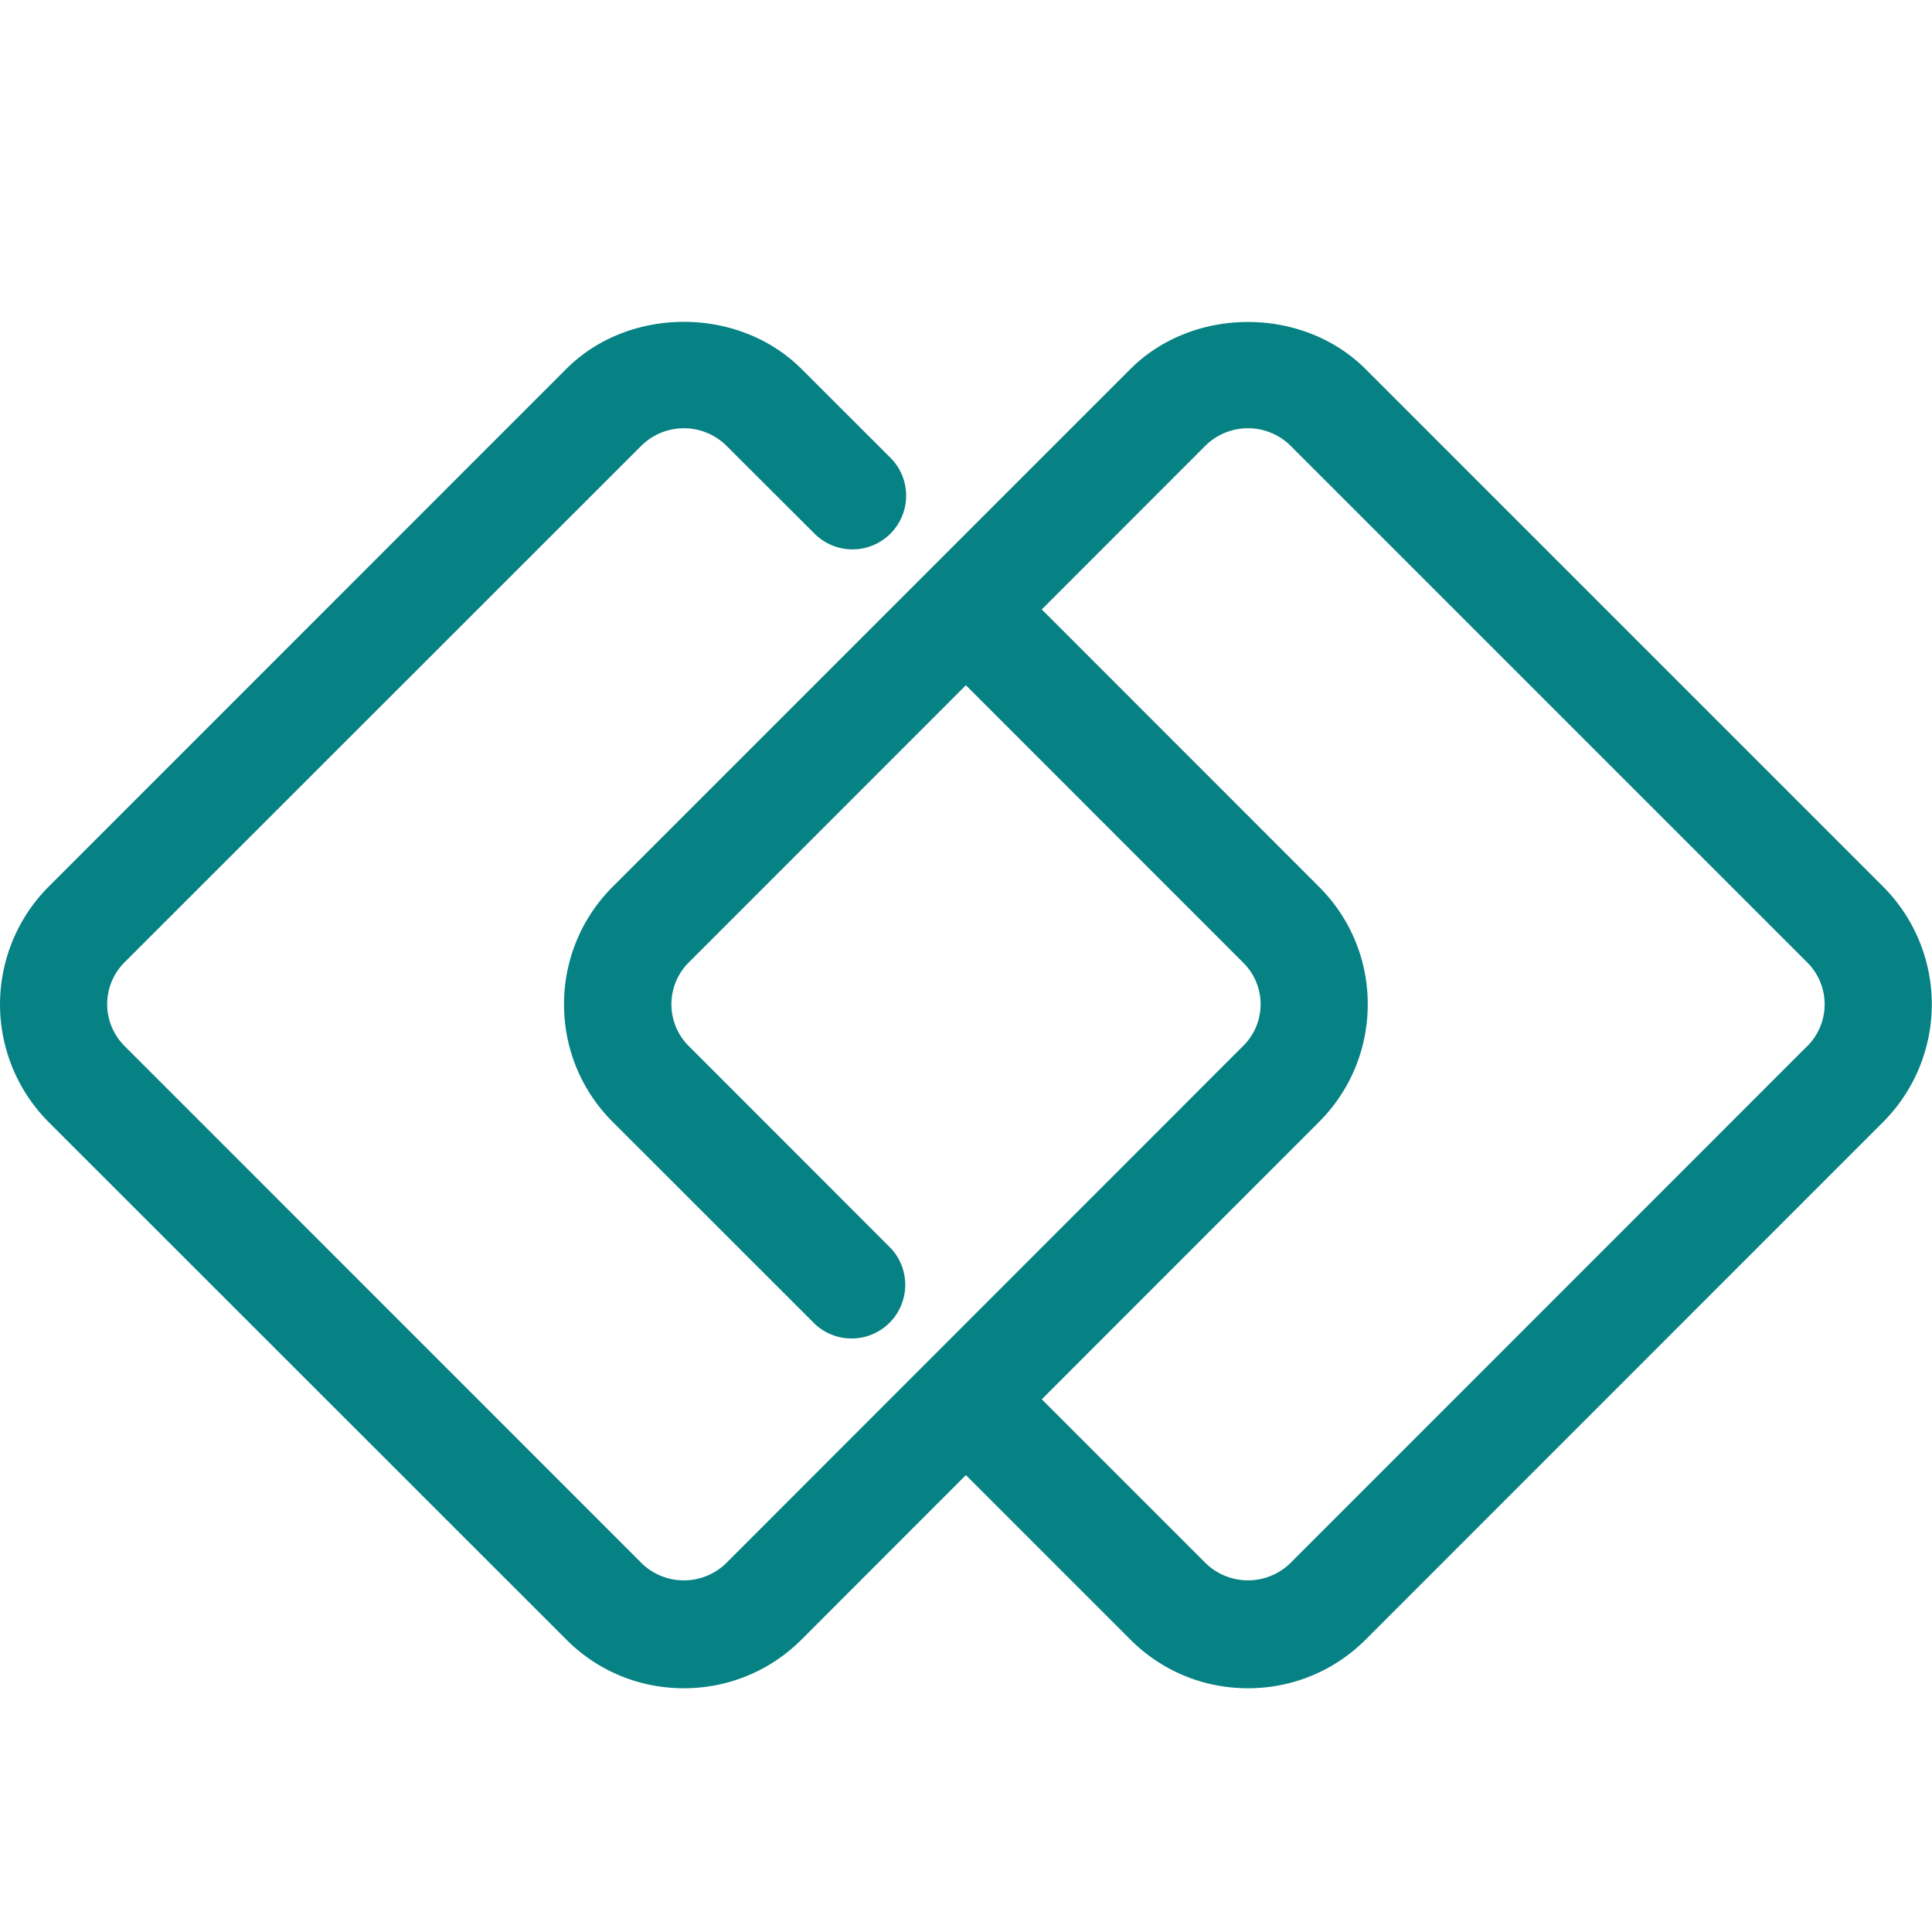 <svg width="18" height="18" viewBox="0 0 18 18" xmlns="http://www.w3.org/2000/svg">
    <path d="m16.838 9.746-4.821 4.822a.566.566 0 0 1-.78 0l-1.531-1.531 2.582-2.583c.293-.293.455-.683.455-1.098 0-.413-.162-.803-.455-1.095L9.706 5.678l1.531-1.532a.565.565 0 0 1 .78 0l4.821 4.821a.551.551 0 0 1 0 .78m.707-1.486L12.724 3.44c-.586-.587-1.608-.587-2.194 0L5.71 8.26a1.543 1.543 0 0 0-.455 1.097c0 .415.162.805.455 1.097l1.885 1.884a.5.5 0 0 0 .707-.706L6.417 9.746a.55.55 0 0 1 0-.779l2.582-2.583 2.582 2.583a.545.545 0 0 1 0 .779l-4.82 4.822a.564.564 0 0 1-.779 0L1.16 9.745a.551.551 0 0 1 0-.779l4.822-4.82a.564.564 0 0 1 .779 0l.834.832a.5.5 0 0 0 .707-.707l-.834-.833c-.586-.586-1.608-.586-2.193 0L.453 8.261a1.554 1.554 0 0 0 0 2.193l4.822 4.82c.292.294.682.455 1.096.455.414 0 .804-.161 1.097-.454l1.531-1.532 1.531 1.531c.293.294.683.455 1.097.455.414 0 .804-.161 1.097-.454l4.821-4.822a1.552 1.552 0 0 0 0-2.192" fill="#068184" fill-rule="evenodd"/>
</svg>
